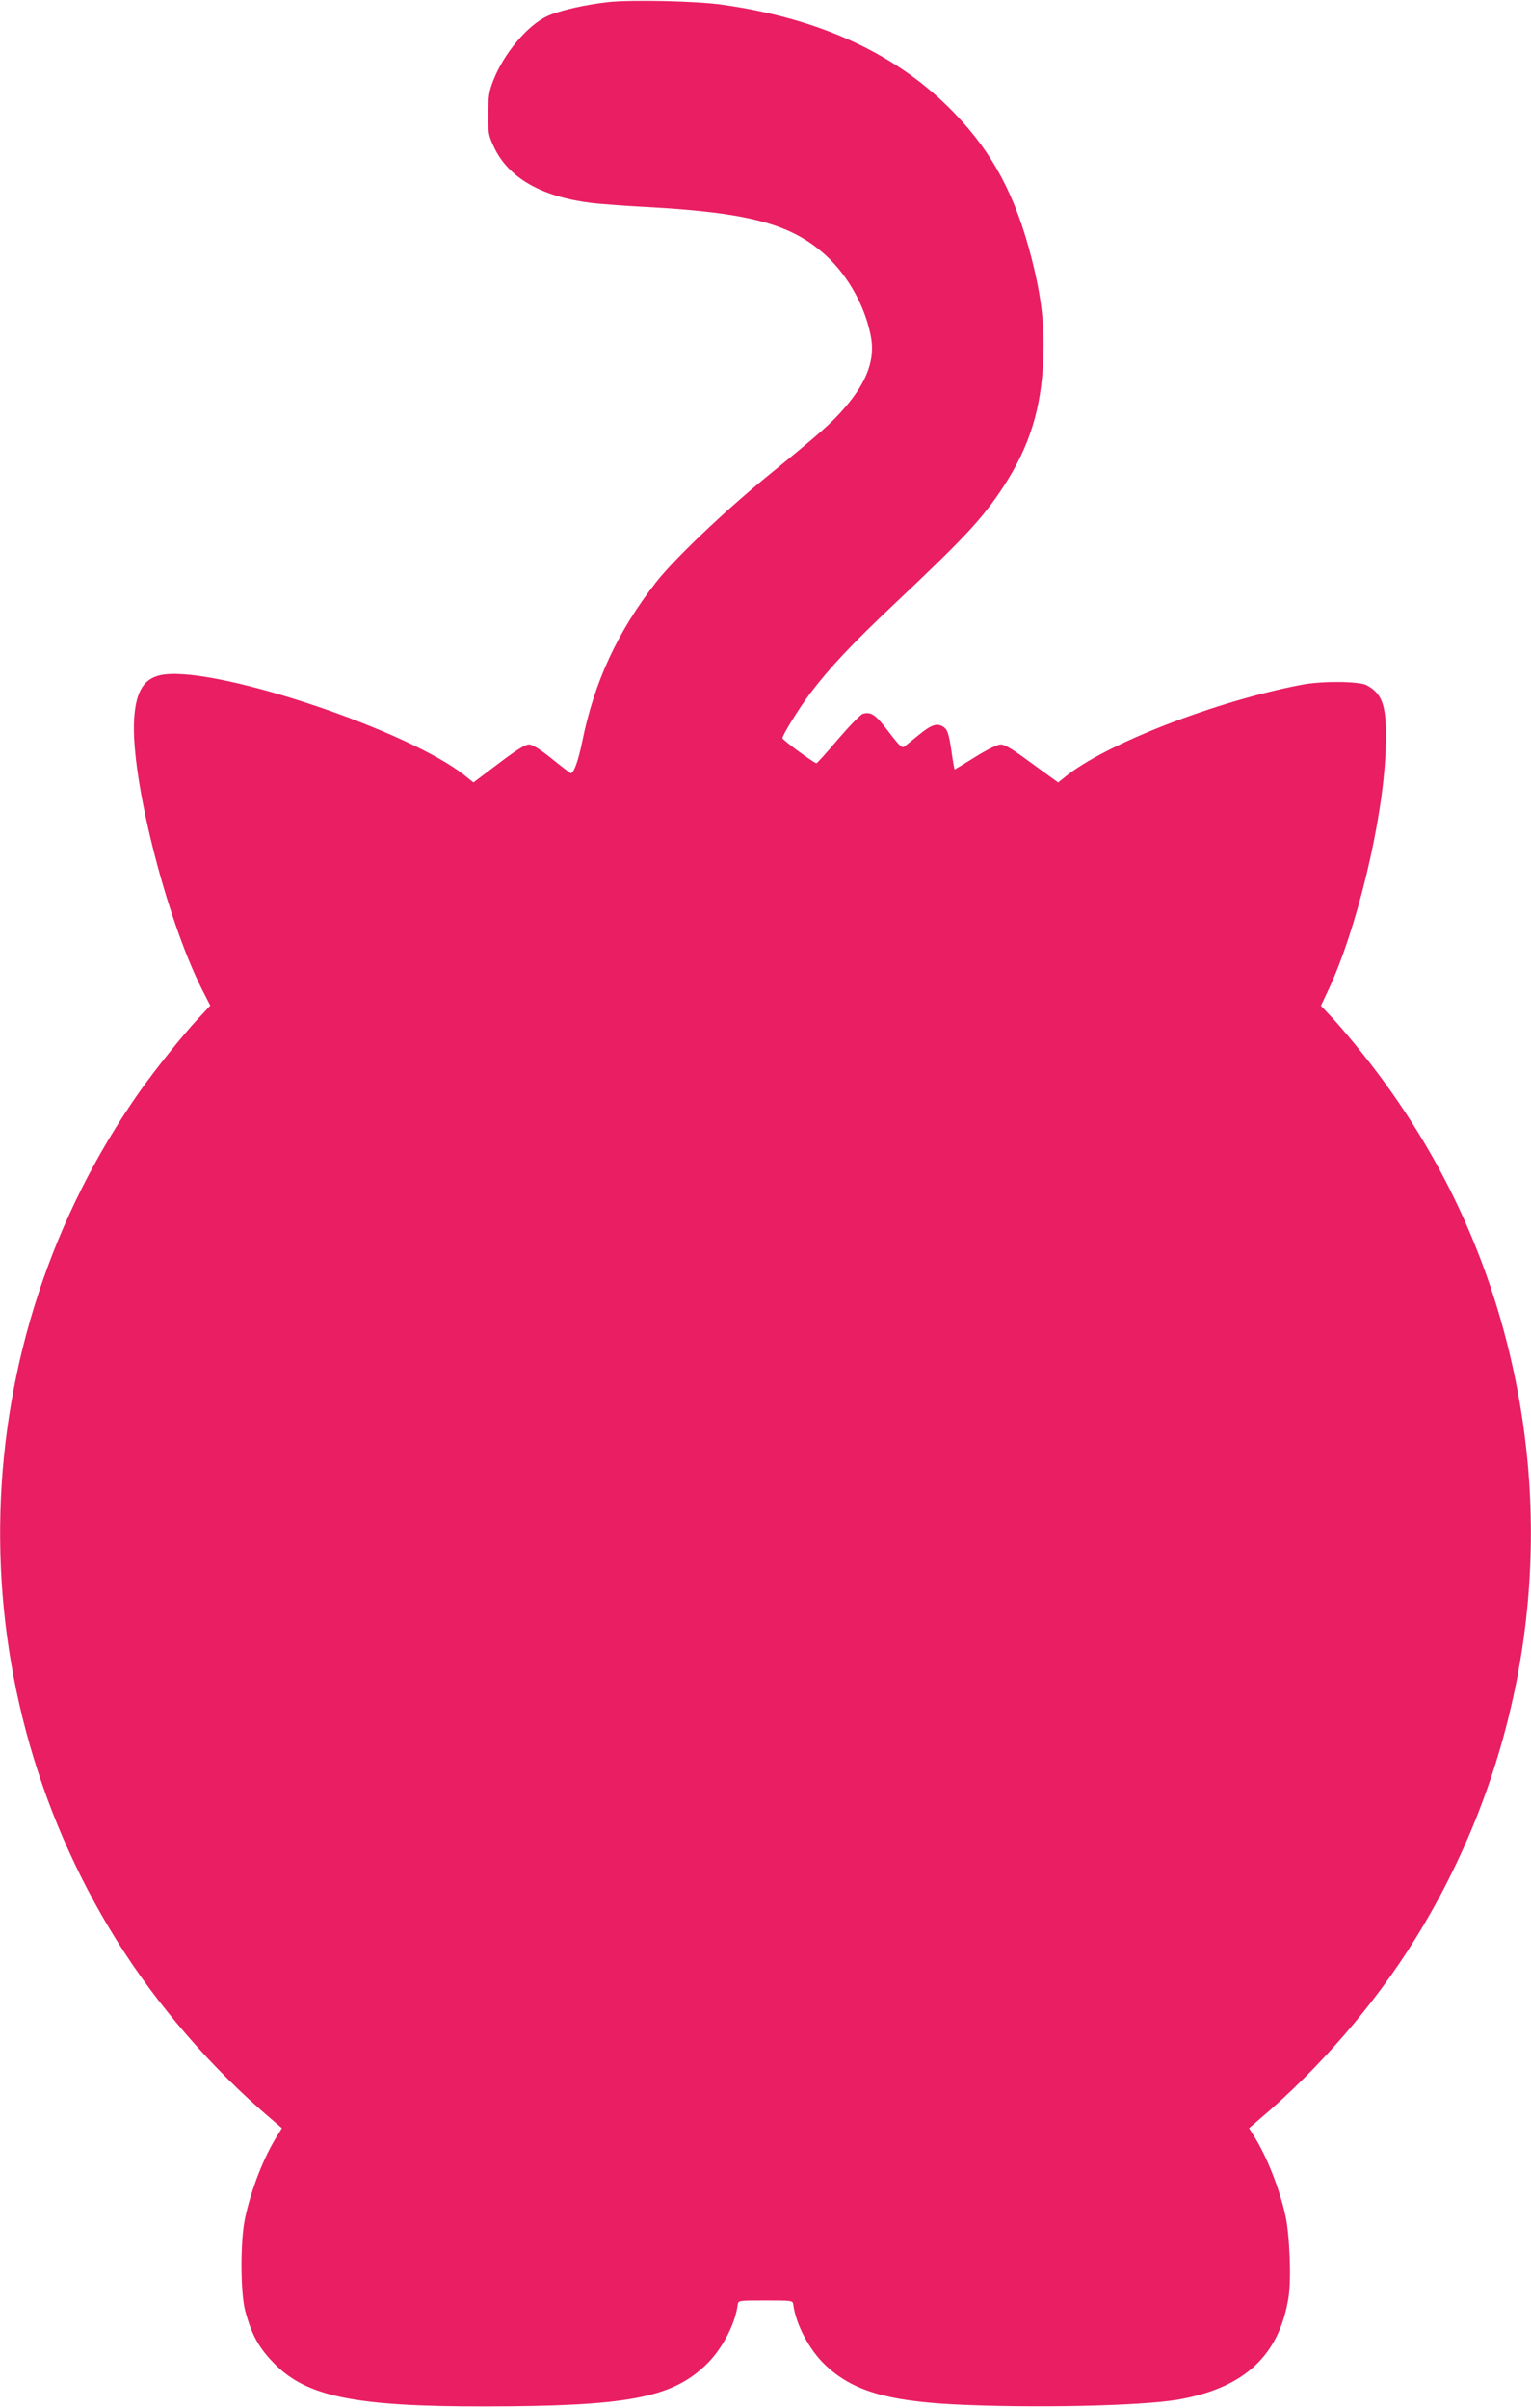 <?xml version="1.0" standalone="no"?>
<!DOCTYPE svg PUBLIC "-//W3C//DTD SVG 20010904//EN"
 "http://www.w3.org/TR/2001/REC-SVG-20010904/DTD/svg10.dtd">
<svg version="1.0" xmlns="http://www.w3.org/2000/svg"
 width="814pt" height="1280pt" viewBox="0 0 814 1280"
 preserveAspectRatio="xMidYMid meet">
<g transform="translate(0,1280) scale(0.1,-0.1)"
fill="#e91e63" stroke="none">
<path d="M3235 12789 c-126 -14 -257 -44 -324 -74 -106 -49 -231 -197 -288
-342 -23 -59 -27 -83 -27 -178 -1 -104 1 -114 31 -178 77 -163 252 -263 518
-296 44 -5 172 -15 285 -21 559 -30 783 -92 967 -263 114 -107 203 -267 233
-424 24 -121 -19 -240 -135 -376 -74 -86 -130 -136 -420 -372 -227 -186 -491
-437 -587 -560 -203 -260 -328 -528 -392 -845 -22 -107 -45 -170 -62 -170 -2
0 -48 35 -100 77 -66 53 -104 76 -122 76 -19 0 -69 -31 -161 -101 l-134 -101
-41 33 c-292 238 -1302 579 -1602 541 -105 -13 -152 -83 -161 -240 -18 -308
168 -1048 359 -1430 l46 -90 -65 -70 c-81 -86 -229 -272 -309 -385 -943 -1340
-993 -3117 -126 -4510 215 -346 509 -686 824 -953 l57 -49 -23 -37 c-73 -115
-140 -286 -173 -441 -26 -121 -25 -397 1 -494 34 -127 73 -197 155 -280 171
-175 431 -228 1121 -227 752 1 987 45 1169 217 87 81 159 217 173 322 3 24 3
24 148 24 145 0 145 0 148 -24 14 -104 86 -241 171 -320 141 -134 324 -189
680 -208 413 -21 993 -9 1193 25 353 61 540 234 589 545 15 95 6 329 -16 430
-32 147 -100 320 -171 431 l-23 37 57 49 c315 267 609 607 824 953 531 854
729 1872 557 2860 -120 686 -399 1305 -835 1850 -50 63 -120 146 -156 185
l-65 69 39 83 c153 325 292 908 305 1274 8 231 -11 298 -101 347 -39 21 -235
23 -341 3 -457 -86 -1052 -317 -1264 -492 l-35 -28 -50 36 c-28 20 -91 66
-139 101 -59 43 -98 65 -116 65 -17 0 -71 -26 -135 -66 -59 -37 -109 -67 -110
-67 -2 0 -9 39 -16 88 -15 106 -23 128 -50 142 -32 17 -61 6 -127 -48 -32 -26
-65 -53 -74 -60 -13 -10 -26 2 -84 78 -69 91 -93 108 -137 96 -13 -4 -72 -65
-133 -136 -60 -71 -112 -129 -115 -127 -28 12 -180 125 -180 133 0 17 89 161
148 239 104 137 219 259 441 469 382 360 473 458 584 626 141 215 204 418 214
685 7 179 -10 325 -61 527 -85 334 -205 562 -411 776 -298 311 -710 503 -1235
577 -140 20 -482 27 -605 14z"/>
</g>
</svg>
